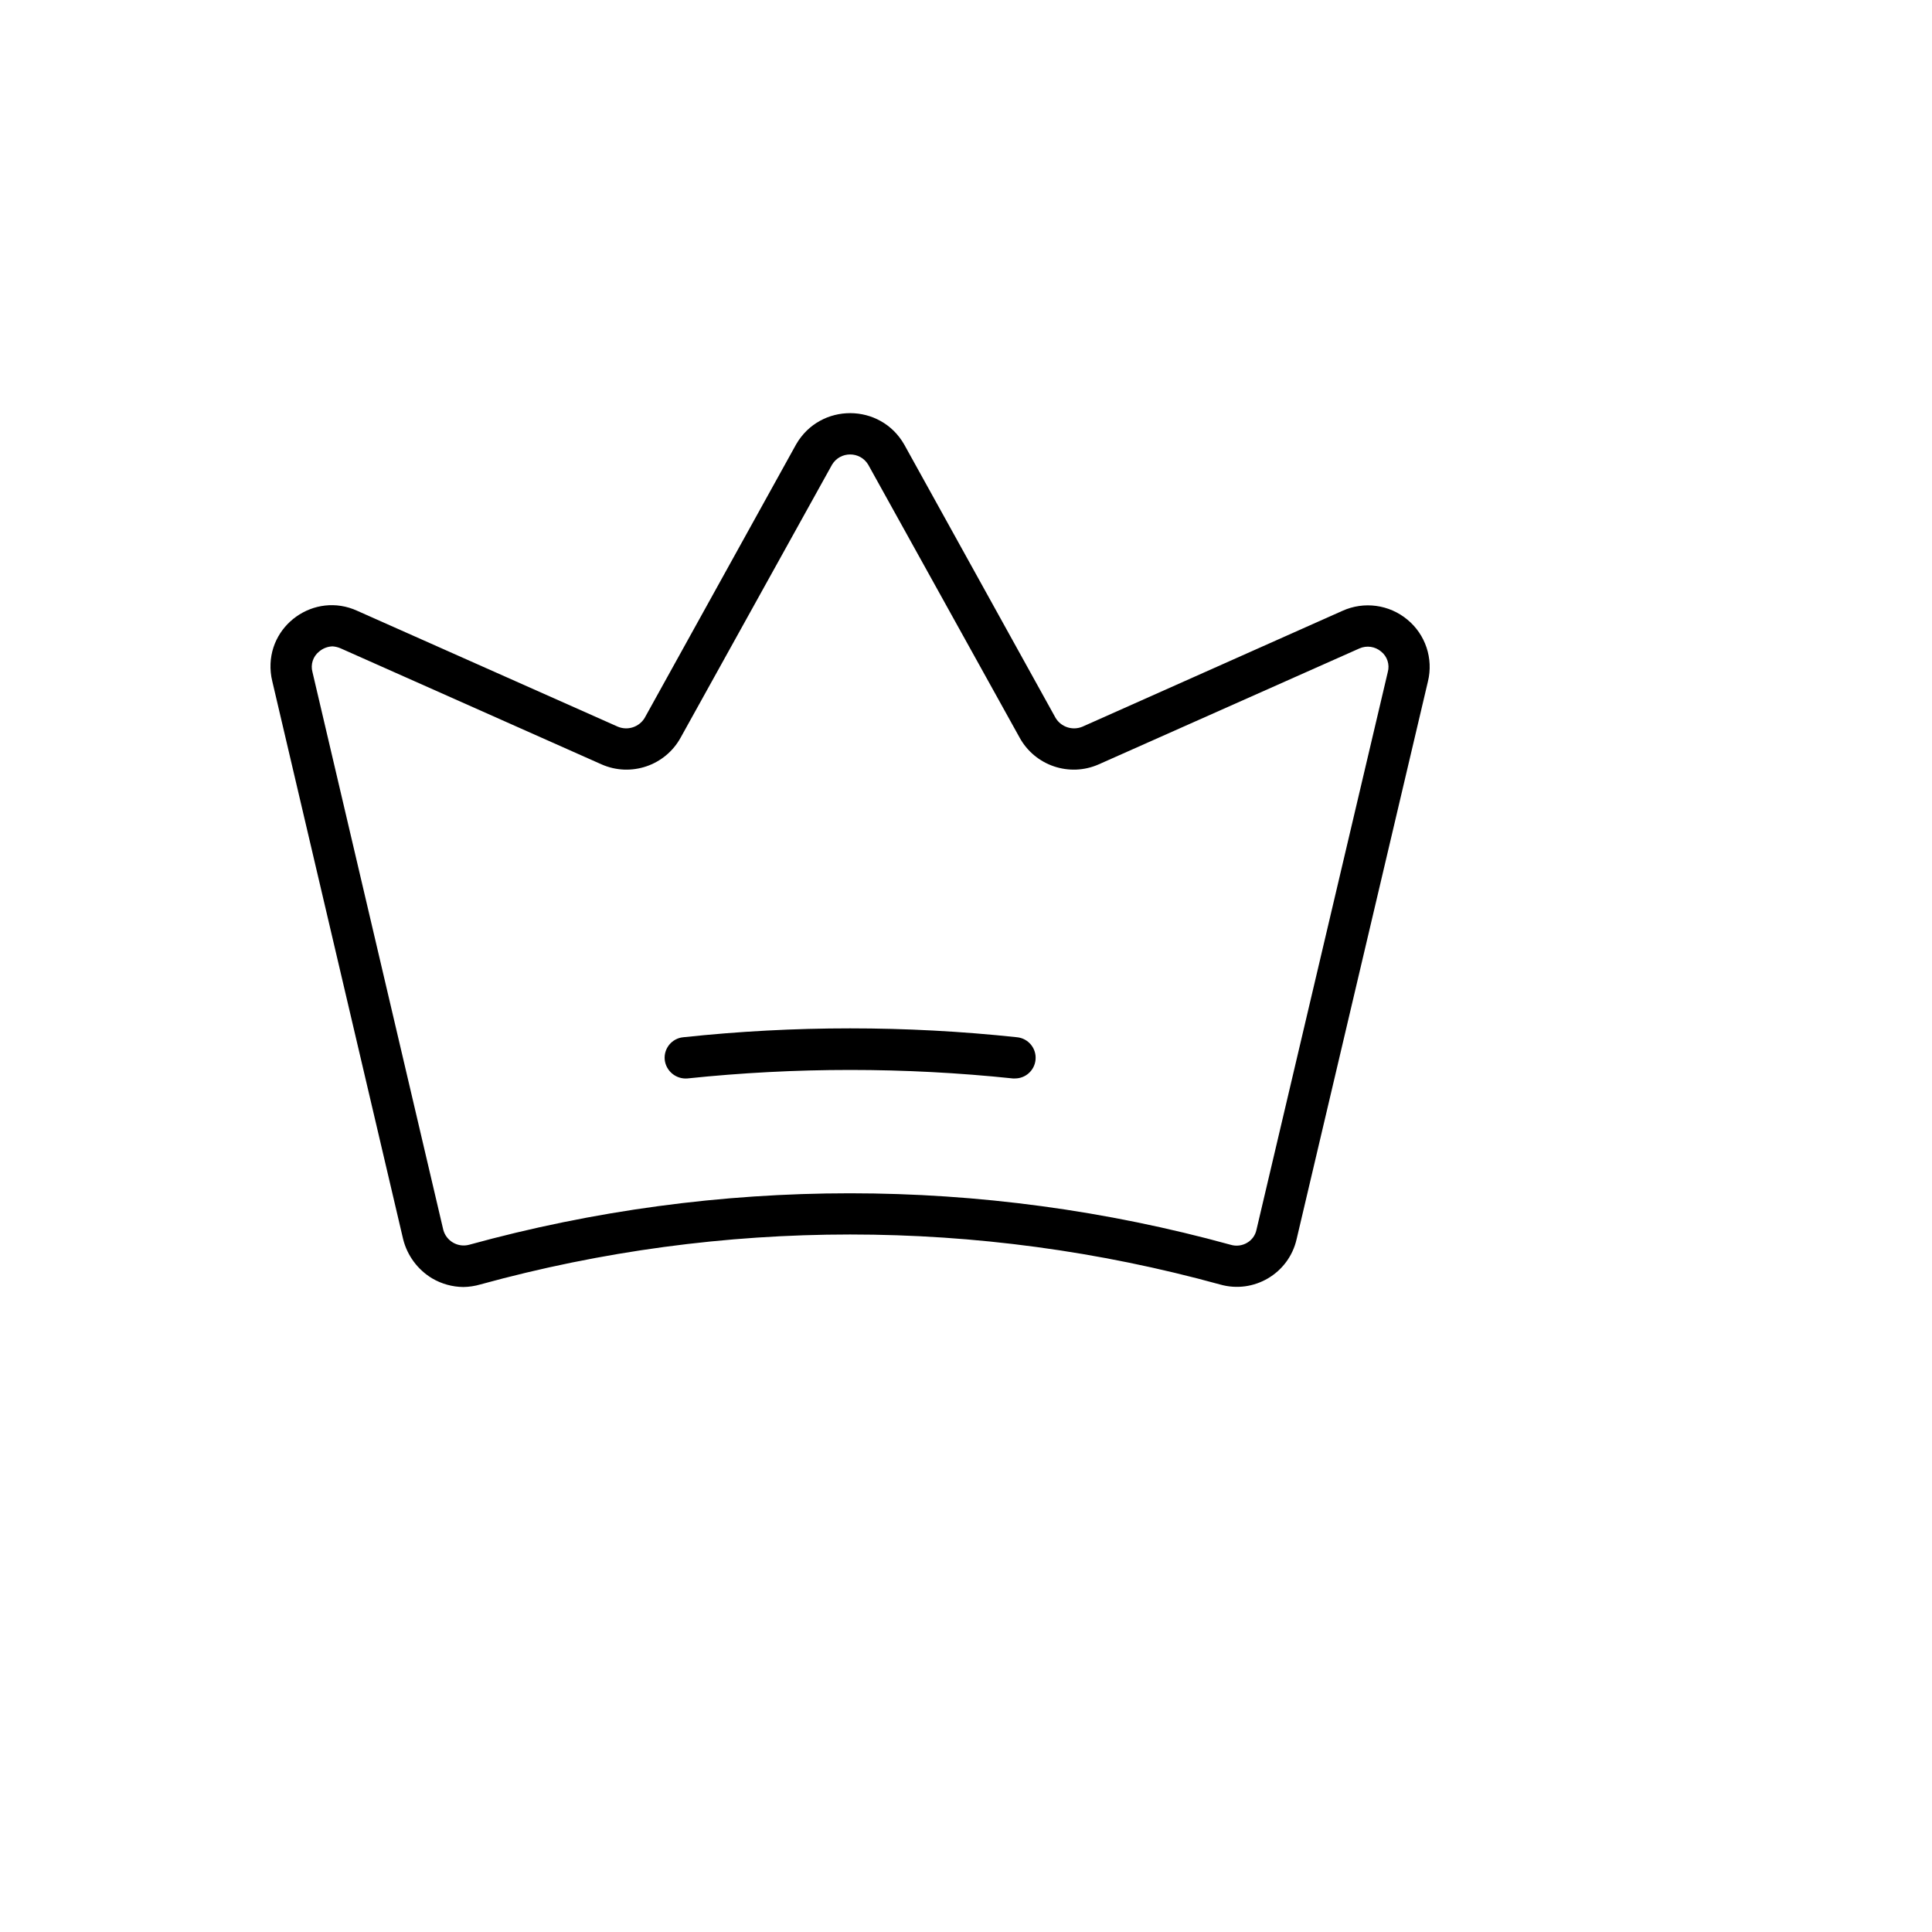 <svg xmlns="http://www.w3.org/2000/svg" version="1.1" xmlns:xlink="http://www.w3.org/1999/xlink" width="100%" height="100%" id="svgWorkerArea" viewBox="-25 -25 625 625" xmlns:idraw="https://idraw.muisca.co" style="background: white;"><defs id="defsdoc"><pattern id="patternBool" x="0" y="0" width="10" height="10" patternUnits="userSpaceOnUse" patternTransform="rotate(35)"><circle cx="5" cy="5" r="4" style="stroke: none;fill: #ff000070;"></circle></pattern></defs><g id="fileImp-645838724" class="cosito"><path id="pathImp-680085460" class="grouped" d="M430.274 175.436C424.393 170.558 416.246 169.458 409.283 172.603 409.283 172.603 325.151 210.088 325.151 210.088 321.96 211.412 318.281 210.209 316.488 207.256 316.488 207.256 267.508 118.792 267.508 118.792 259.796 105.326 240.399 105.258 232.594 118.67 232.57 118.71 232.546 118.751 232.523 118.792 232.523 118.792 183.544 207.256 183.544 207.256 181.751 210.209 178.071 211.412 174.881 210.088 174.881 210.088 90.582 172.603 90.582 172.603 76.706 166.25 61.156 177.301 62.593 192.495 62.686 193.484 62.853 194.464 63.094 195.428 63.094 195.428 105.41 375.855 105.41 375.855 106.728 381.14 110.081 385.691 114.739 388.516 117.818 390.338 121.324 391.315 124.901 391.348 126.763 391.316 128.612 391.036 130.399 390.515 208.688 368.97 291.343 368.97 369.632 390.515 380.582 393.671 391.932 386.968 394.455 375.855 394.455 375.855 436.938 195.428 436.938 195.428 438.735 188.037 436.146 180.269 430.274 175.436 430.274 175.436 430.274 175.436 430.274 175.436M423.943 192.429C423.943 192.429 381.461 372.856 381.461 372.856 381.094 374.605 380.005 376.118 378.462 377.021 376.857 377.981 374.923 378.223 373.131 377.687 292.501 355.472 207.364 355.472 126.734 377.687 123.101 378.641 119.38 376.483 118.404 372.856 118.404 372.856 118.404 372.856 118.404 372.856 118.404 372.856 76.088 192.429 76.088 192.429 75.403 189.974 76.257 187.348 78.254 185.765 79.467 184.733 80.994 184.145 82.586 184.099 83.507 184.162 84.409 184.388 85.251 184.765 85.251 184.765 169.549 222.25 169.549 222.25 179.053 226.476 190.209 222.709 195.205 213.587 195.205 213.587 244.185 125.289 244.185 125.289 246.847 120.925 253.184 120.925 255.847 125.289 255.847 125.289 304.826 213.587 304.826 213.587 309.823 222.709 320.979 226.476 330.482 222.25 330.482 222.25 414.78 184.765 414.78 184.765 417.112 183.732 419.828 184.12 421.777 185.765 423.775 187.348 424.628 189.974 423.943 192.429 423.943 192.429 423.943 192.429 423.943 192.429M309.991 317.878C309.647 321.296 306.762 323.893 303.327 323.876 303.327 323.876 302.66 323.876 302.66 323.876 267.66 320.21 232.372 320.21 197.371 323.876 193.713 324.17 190.476 321.522 190.041 317.878 189.654 314.192 192.349 310.898 196.038 310.548 231.921 306.715 268.11 306.715 303.993 310.548 307.683 310.898 310.378 314.192 309.991 317.878 309.991 317.878 309.991 317.878 309.991 317.878"></path></g></svg>
